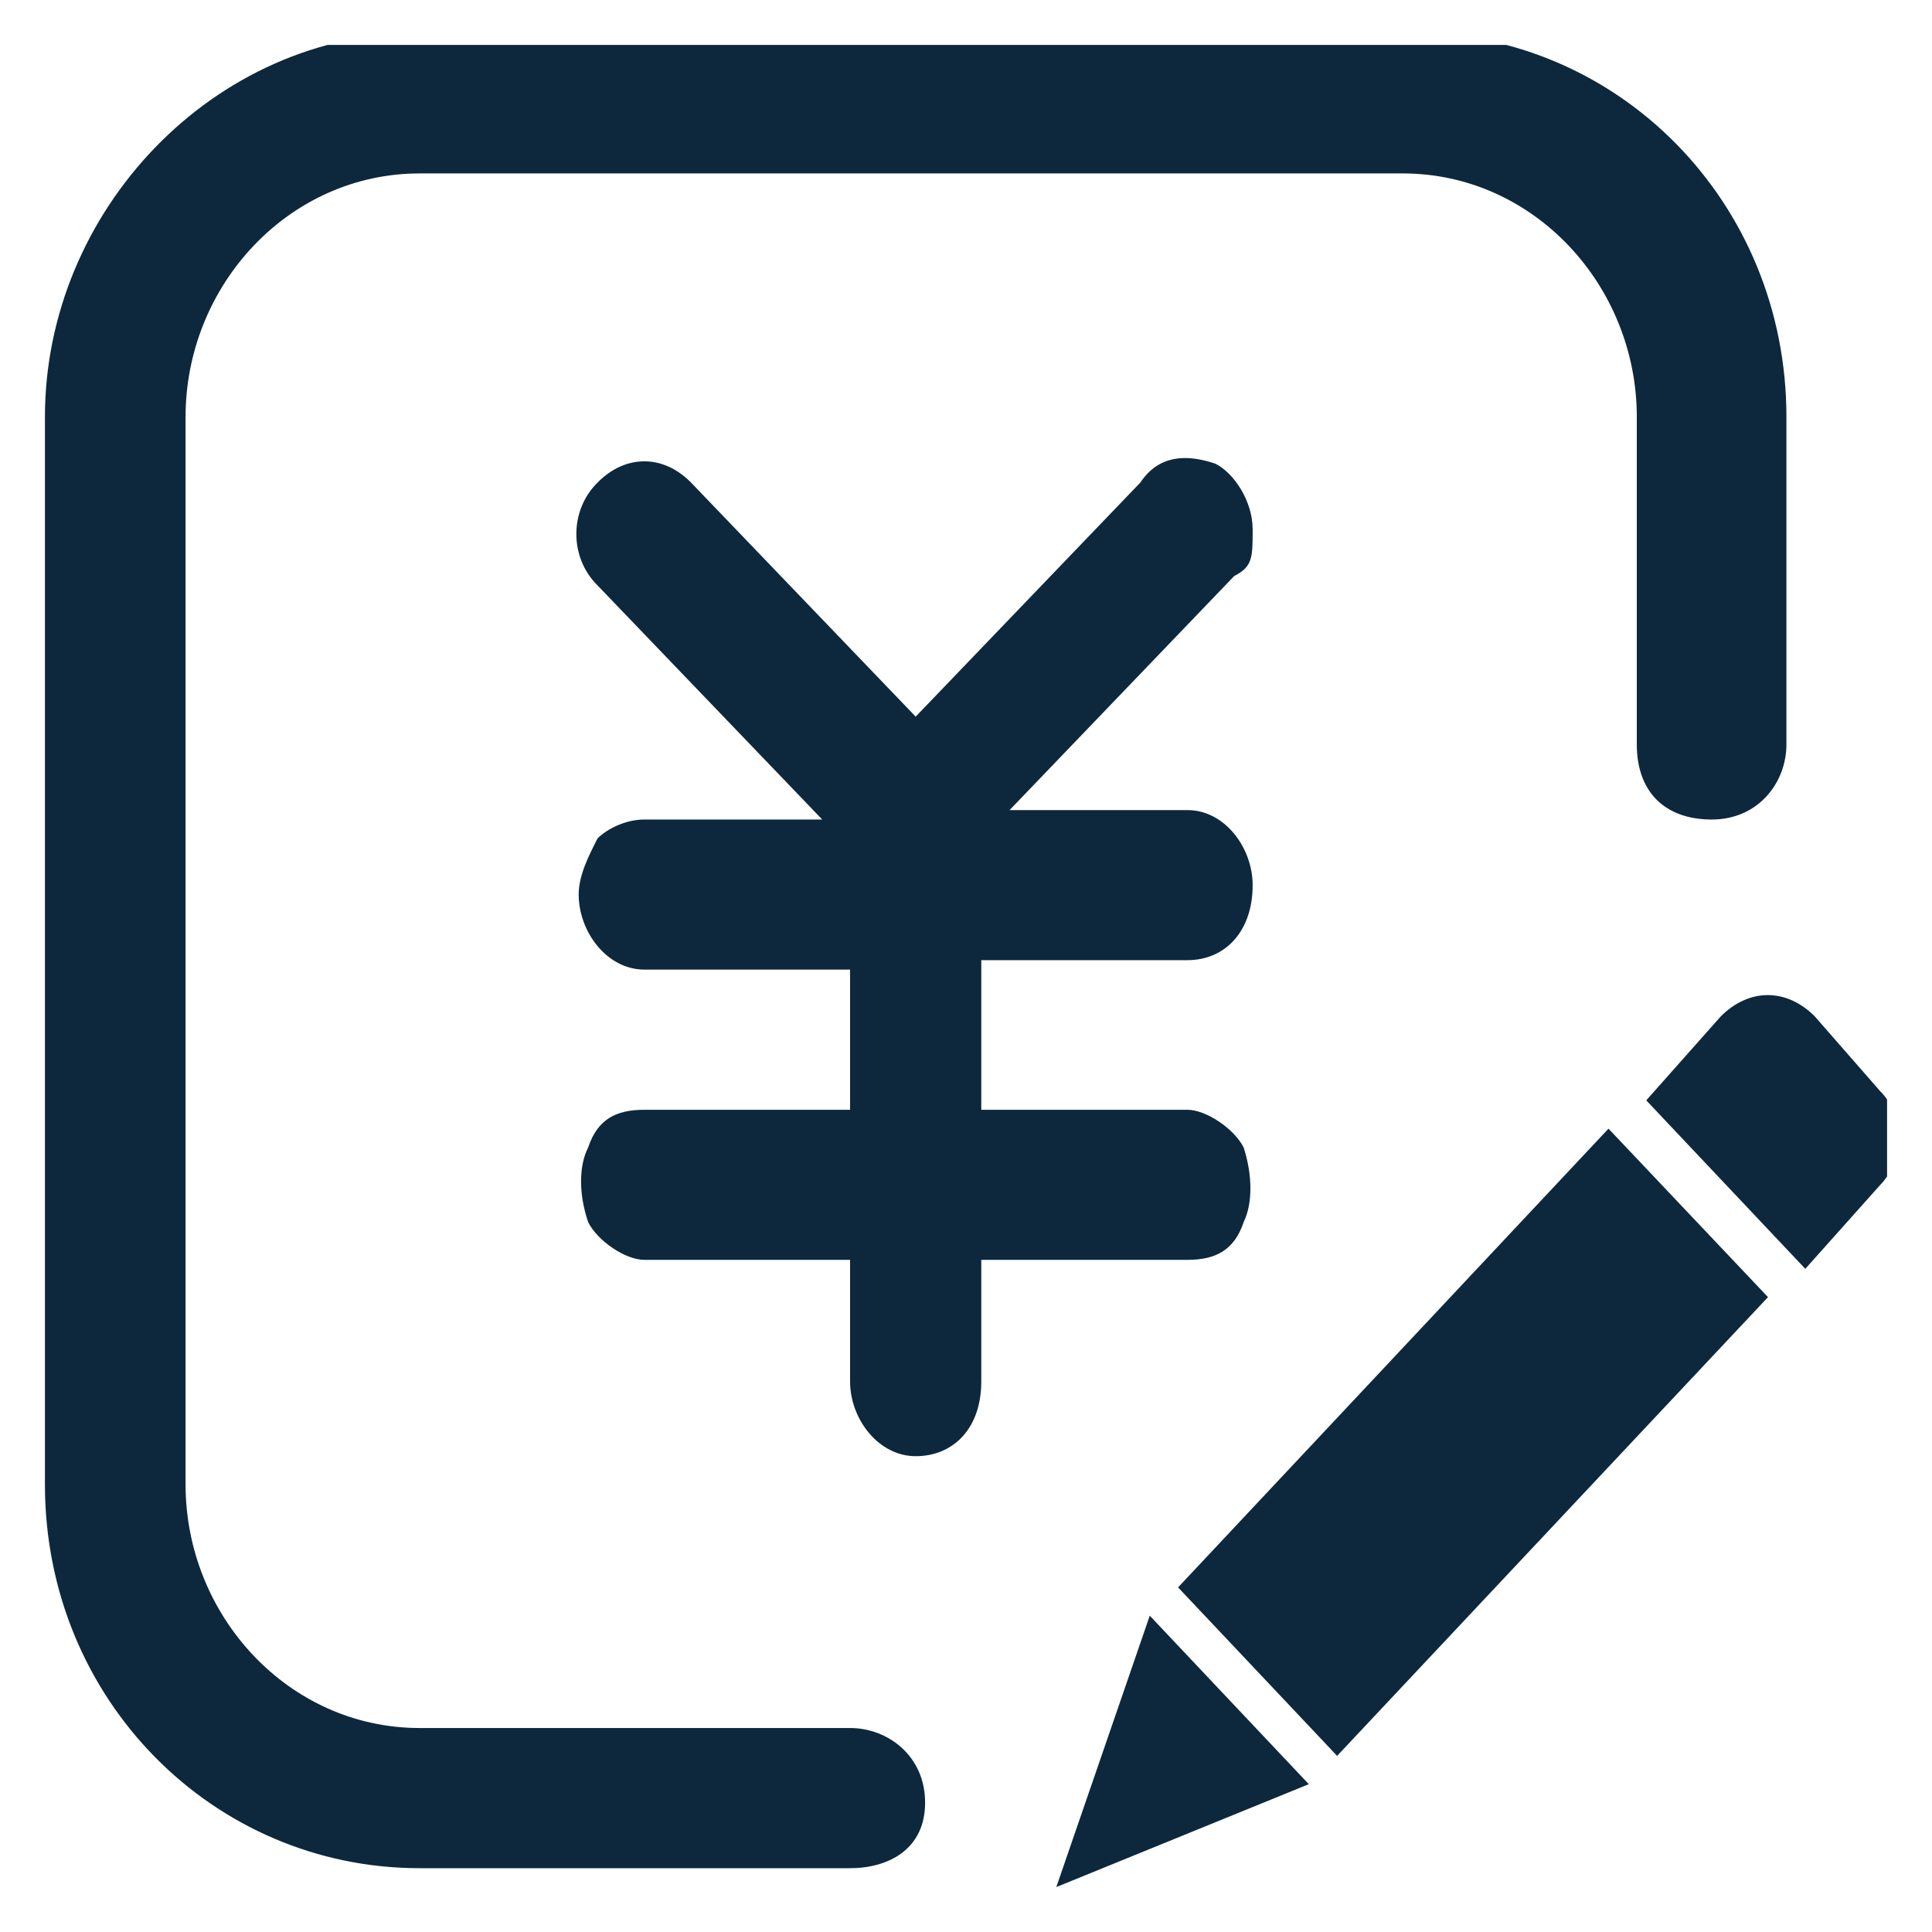 <svg xmlns="http://www.w3.org/2000/svg" viewBox="0 0 43 43" width="43" height="43">
	<defs>
		<clipPath clipPathUnits="userSpaceOnUse" id="cp1">
			<path d="M1 1L42 1L42 42L1 42Z" />
		</clipPath>
	</defs>
	<style>
		tspan { white-space:pre }
		.shp0 { fill: #0d283d } 
	</style>
	<g id="Page 1" clip-path="url(#cp1)">
		<path id="Path 1" fill-rule="evenodd" class="shp0" d="M25.59 35.96L29.13 39.71L23.51 42L25.59 35.96ZM18.92 41.58L9.34 41.58C4.75 41.58 1 37.83 1 33.04L1 9.28C1 4.7 4.75 0.73 9.34 0.73L31.43 0.73C36.01 0.73 39.76 4.49 39.76 9.28L39.76 16.57C39.76 17.41 39.14 18.24 38.1 18.24C37.05 18.24 36.43 17.62 36.43 16.57L36.43 9.28C36.43 6.36 34.14 3.86 31.22 3.86L9.34 3.86C6.42 3.86 4.13 6.36 4.13 9.28L4.13 33.04C4.13 35.96 6.42 38.46 9.34 38.46L18.92 38.46C19.76 38.46 20.59 39.08 20.59 40.12C20.59 41.17 19.76 41.58 18.92 41.58ZM41.85 24.29C42.06 24.49 42.27 24.91 42.27 25.33C42.27 25.74 42.06 26.16 41.85 26.37L40.18 28.24L36.64 24.49L38.3 22.62C38.93 21.99 39.76 21.99 40.39 22.62L41.85 24.29ZM29.76 39.08L26.22 35.33L35.8 25.12L39.35 28.87L29.76 39.08ZM27.47 12.82L22.47 18.03L26.43 18.03C27.26 18.03 27.88 18.87 27.88 19.7C27.88 20.74 27.26 21.37 26.43 21.37L21.84 21.37L21.84 24.7L26.43 24.7C26.84 24.7 27.47 25.12 27.68 25.54C27.88 26.16 27.88 26.79 27.68 27.2C27.47 27.83 27.05 28.04 26.43 28.04L21.84 28.04L21.84 30.75C21.84 31.79 21.22 32.41 20.38 32.41C19.55 32.41 18.92 31.58 18.92 30.75L18.92 28.04L14.34 28.04C13.92 28.04 13.3 27.62 13.09 27.2C12.88 26.58 12.88 25.95 13.09 25.54C13.3 24.91 13.71 24.7 14.34 24.7L18.92 24.7L18.92 21.58L14.34 21.58C13.51 21.58 12.88 20.74 12.88 19.91C12.88 19.49 13.09 19.07 13.3 18.66C13.51 18.45 13.92 18.24 14.34 18.24L18.3 18.24L13.3 13.03C12.67 12.41 12.67 11.36 13.3 10.74C13.92 10.11 14.76 10.11 15.38 10.74L20.38 15.95L25.38 10.74C25.8 10.11 26.43 10.11 27.05 10.32C27.47 10.53 27.88 11.16 27.88 11.78C27.88 12.41 27.88 12.61 27.47 12.82Z" />
	</g>
</svg>